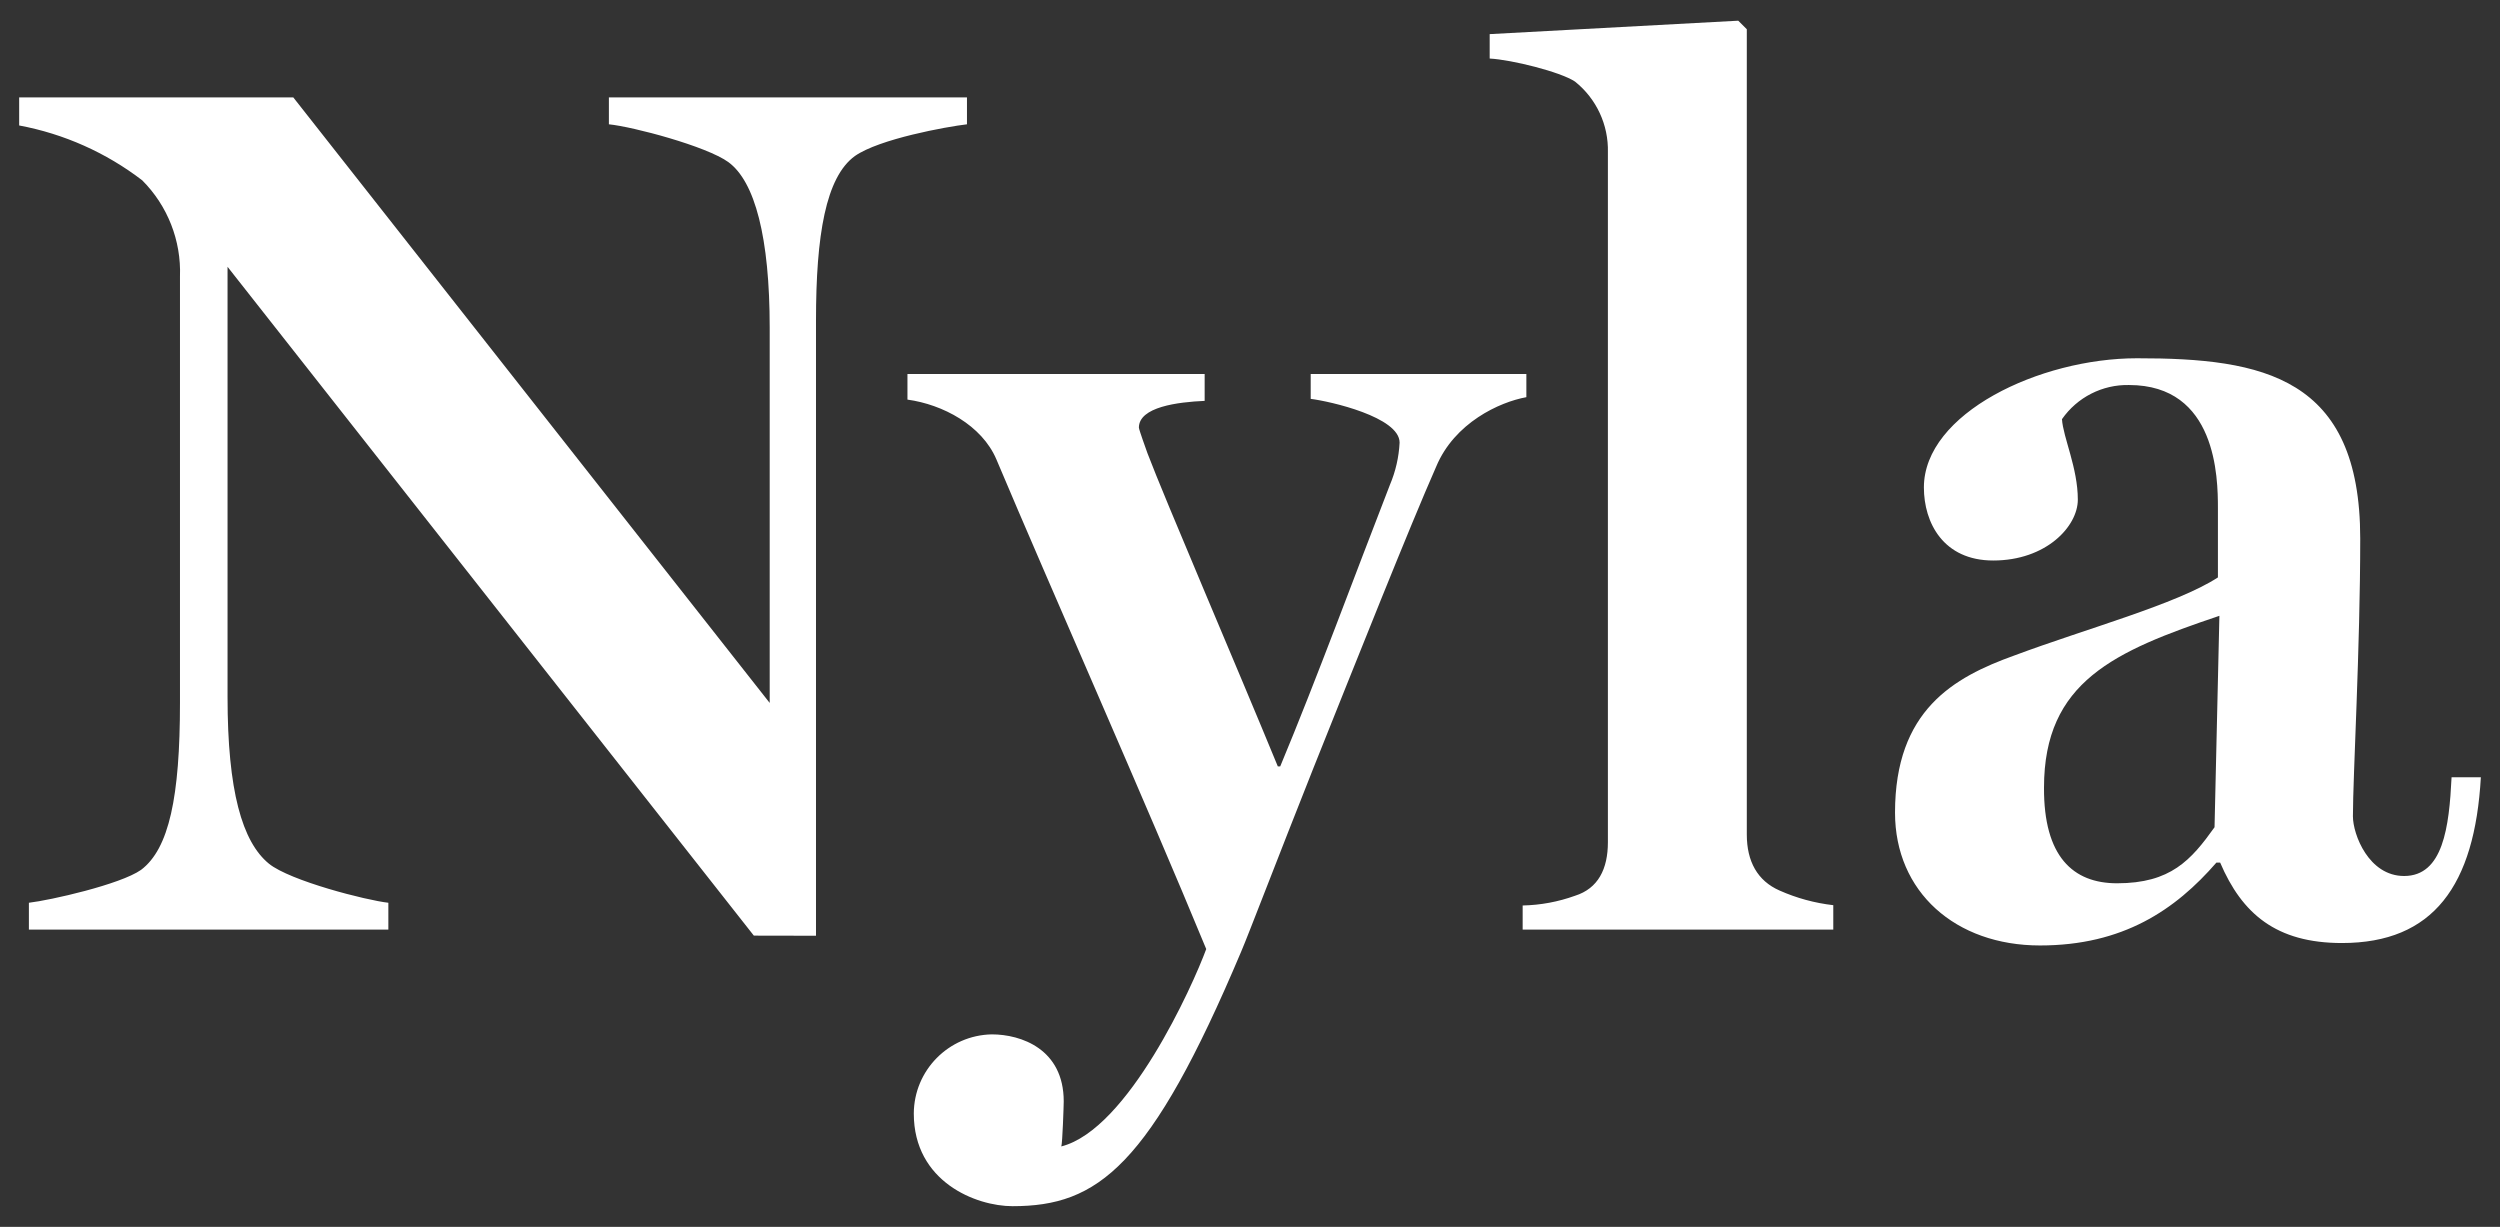 <svg width="108" height="53" viewBox="0 0 108 53" fill="none" xmlns="http://www.w3.org/2000/svg">
<rect x="0" y="0" width="108" height="53" fill="#333333" stroke="none"/>
<path fill-rule="evenodd" clip-rule="evenodd" d="M52.041 16.157V17.318C50.885 17.368 49.2 17.578 49.2 18.473C49.2 18.494 49.222 18.573 49.262 18.694L49.361 18.988C49.419 19.159 49.491 19.361 49.57 19.578C50.305 21.524 53.516 29.001 55.201 33.107H55.306C56.887 29.316 58.568 24.735 60.043 20.949C60.289 20.369 60.431 19.751 60.463 19.122C60.463 18.016 57.462 17.336 56.622 17.231V16.157H65.939V17.158C64.779 17.368 62.833 18.263 62.043 20.159C60.883 22.789 58.622 28.476 56.727 33.212C55.201 37.053 53.936 40.369 53.621 41.104C49.689 50.421 47.423 52.107 43.742 52.107C42.162 52.107 39.476 51.052 39.476 48.106C39.483 46.239 40.98 44.72 42.847 44.685C44.107 44.685 45.953 45.315 45.953 47.581C45.953 47.736 45.898 49.407 45.848 49.526C48.739 48.791 51.529 42.579 52.109 40.999C49.529 34.737 45.327 25.265 43.043 19.843C42.413 18.368 40.728 17.473 39.202 17.263V16.157H52.041ZM101.962 23.264C101.962 28 101.646 33.527 101.646 35.263C101.646 36.053 102.331 37.843 103.857 37.843C105.542 37.843 105.803 35.737 105.908 33.577H107.173C106.908 38.263 105.118 40.739 101.171 40.739C98.331 40.739 96.855 39.474 95.91 37.263H95.75C93.969 39.314 91.708 40.844 88.127 40.844C84.473 40.844 81.865 38.528 81.865 35.107C81.865 30.686 84.391 29.261 87.022 28.316C90.128 27.156 94.024 26.105 95.814 24.945V21.949C95.814 20.634 95.759 16.633 91.973 16.633C90.822 16.609 89.735 17.163 89.077 18.108C89.127 18.898 89.762 20.213 89.762 21.584C89.762 22.744 88.392 24.214 86.108 24.214C83.953 24.214 83.112 22.584 83.112 21.058C83.112 17.861 88.109 15.477 92.32 15.477C97.76 15.472 101.962 16.281 101.962 23.264ZM12.671 4.209L33.251 30.366V14.157C33.251 10.261 32.616 7.84 31.461 7C30.511 6.315 27.35 5.475 26.304 5.37V4.209H41.773V5.37C40.883 5.475 37.987 6 36.932 6.74C35.672 7.653 35.251 10.161 35.251 13.846V40.424L32.566 40.419L9.83 11.526V30.106C9.83 34.157 10.46 36.368 11.62 37.313C12.534 38.053 15.827 38.894 16.777 38.999V40.159H1.248V38.999C2.161 38.894 5.199 38.209 6.094 37.578C7.304 36.665 7.775 34.422 7.775 30.366V11.946C7.832 10.395 7.242 8.889 6.144 7.79C4.583 6.593 2.761 5.781 0.828 5.42V4.209H12.671ZM75.092 0.894L75.462 1.264V36.053C75.462 37.208 75.919 38.053 76.882 38.473C77.618 38.8 78.399 39.012 79.198 39.104V40.159H65.779V39.117C66.551 39.101 67.314 38.959 68.04 38.697C69.04 38.382 69.461 37.542 69.461 36.382V6.58C69.491 5.395 68.966 4.264 68.04 3.524C67.41 3.104 65.3 2.579 64.354 2.529V1.474L75.092 0.894ZM95.878 26.603C91.352 28.128 88.301 29.444 88.301 34.025C88.287 36.998 89.548 38.158 91.457 38.158C93.772 38.158 94.654 37.158 95.668 35.737L95.878 26.603Z" fill="white"/>
</svg>
